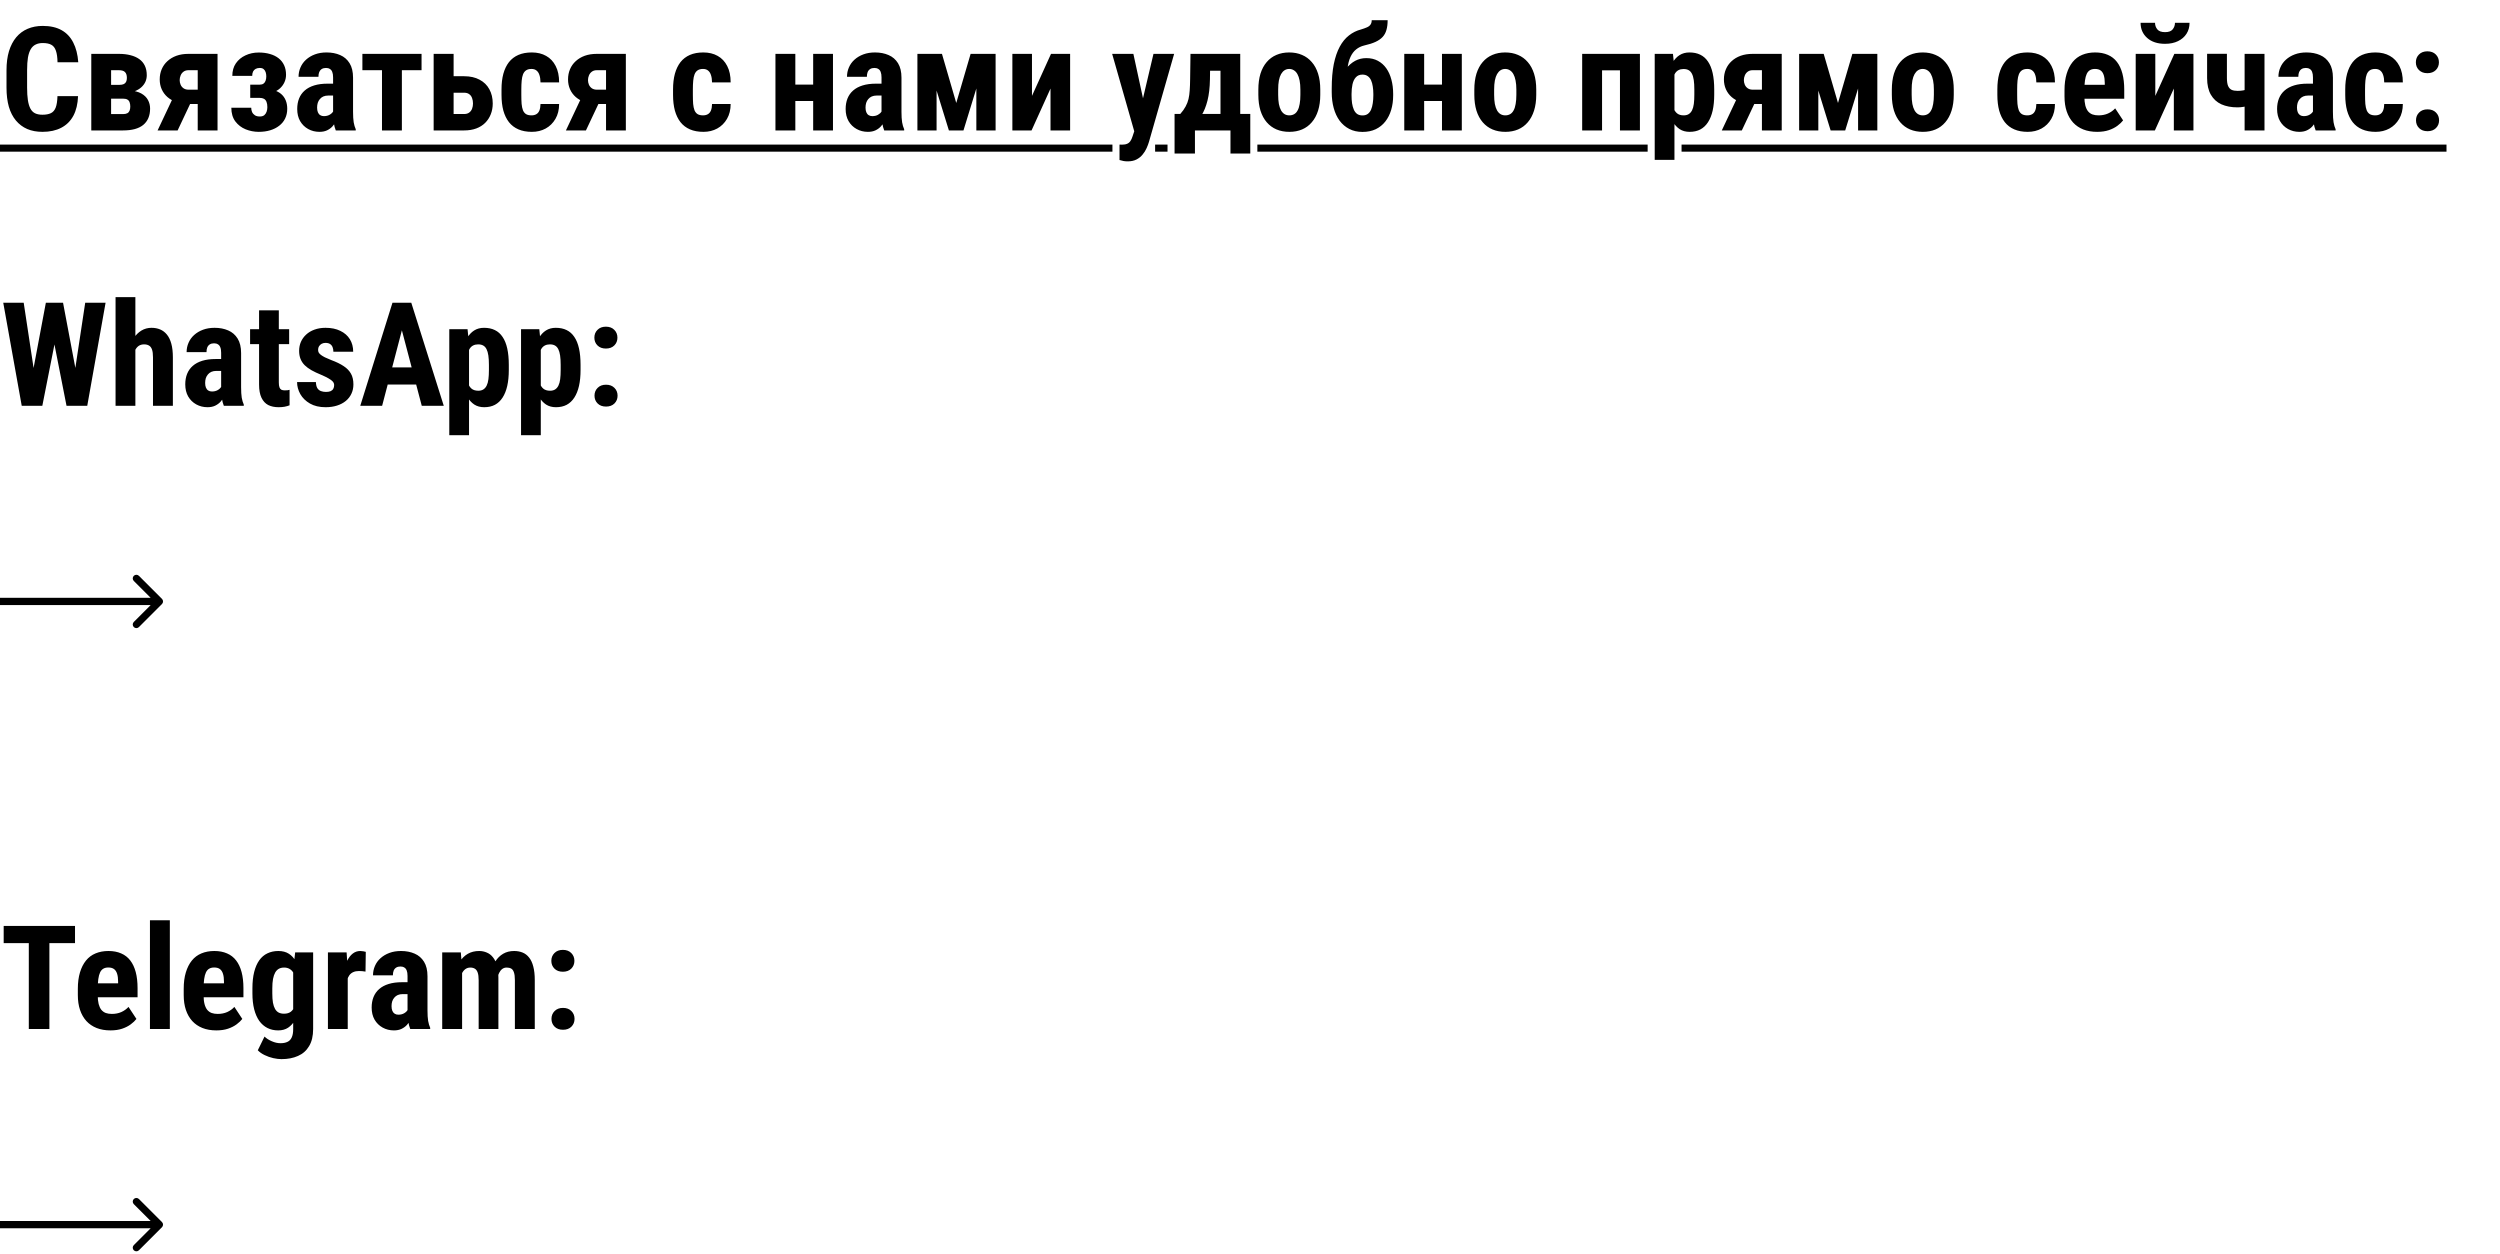 <?xml version="1.0" encoding="UTF-8"?> <svg xmlns="http://www.w3.org/2000/svg" width="345" height="173" viewBox="0 0 345 173" fill="none"><path d="M7.93 13.264H10.771C10.732 14.331 10.518 15.233 10.127 15.969C9.736 16.698 9.18 17.251 8.457 17.629C7.741 18.006 6.875 18.195 5.859 18.195C5.072 18.195 4.372 18.065 3.76 17.805C3.148 17.538 2.627 17.147 2.197 16.633C1.768 16.119 1.442 15.484 1.221 14.729C1.006 13.967 0.898 13.091 0.898 12.102V9.689C0.898 8.7 1.012 7.824 1.24 7.062C1.475 6.301 1.807 5.663 2.236 5.148C2.673 4.628 3.197 4.237 3.809 3.977C4.427 3.71 5.124 3.576 5.898 3.576C6.934 3.576 7.799 3.771 8.496 4.162C9.193 4.553 9.73 5.122 10.107 5.871C10.492 6.613 10.723 7.521 10.801 8.596H7.939C7.926 7.919 7.852 7.388 7.715 7.004C7.585 6.613 7.376 6.34 7.09 6.184C6.803 6.021 6.406 5.939 5.898 5.939C5.521 5.939 5.195 6.008 4.922 6.145C4.648 6.275 4.424 6.486 4.248 6.779C4.072 7.072 3.942 7.456 3.857 7.932C3.779 8.407 3.74 8.986 3.74 9.67V12.102C3.74 12.772 3.776 13.345 3.848 13.82C3.919 14.289 4.033 14.673 4.189 14.973C4.346 15.272 4.557 15.49 4.824 15.627C5.098 15.764 5.443 15.832 5.859 15.832C6.341 15.832 6.729 15.76 7.021 15.617C7.321 15.474 7.542 15.217 7.686 14.846C7.829 14.475 7.91 13.947 7.93 13.264ZM16.992 13.615H14.336L14.316 11.711H16.475C16.729 11.711 16.93 11.675 17.08 11.604C17.23 11.532 17.337 11.428 17.402 11.291C17.474 11.148 17.51 10.969 17.51 10.754C17.51 10.565 17.487 10.402 17.441 10.266C17.396 10.129 17.328 10.018 17.236 9.934C17.152 9.849 17.038 9.787 16.895 9.748C16.758 9.709 16.602 9.689 16.426 9.689H15.332V18H12.598V7.434H16.426C17.012 7.434 17.539 7.495 18.008 7.619C18.477 7.736 18.88 7.915 19.219 8.156C19.557 8.397 19.814 8.703 19.99 9.074C20.166 9.445 20.254 9.882 20.254 10.383C20.254 10.708 20.189 11.014 20.059 11.301C19.928 11.581 19.74 11.831 19.492 12.053C19.245 12.274 18.936 12.456 18.564 12.6C18.193 12.736 17.767 12.824 17.285 12.863L16.992 13.615ZM16.992 18H13.633L14.619 15.744H16.992C17.233 15.744 17.425 15.705 17.568 15.627C17.712 15.549 17.816 15.432 17.881 15.275C17.946 15.113 17.979 14.921 17.979 14.699C17.979 14.484 17.949 14.296 17.891 14.133C17.838 13.963 17.741 13.837 17.598 13.752C17.461 13.661 17.259 13.615 16.992 13.615H14.785L14.805 11.711H17.246L17.881 12.482C18.545 12.528 19.085 12.668 19.502 12.902C19.919 13.137 20.225 13.436 20.42 13.801C20.615 14.159 20.713 14.553 20.713 14.982C20.713 15.484 20.631 15.923 20.469 16.301C20.306 16.678 20.068 16.994 19.756 17.248C19.45 17.495 19.062 17.684 18.594 17.814C18.125 17.938 17.591 18 16.992 18ZM24.248 12.697H27.012L24.512 18H21.748L24.248 12.697ZM25.996 7.434H30.02V18H27.285V9.689H25.996C25.729 9.689 25.505 9.758 25.322 9.895C25.14 10.031 25.006 10.207 24.922 10.422C24.837 10.63 24.795 10.842 24.795 11.057C24.795 11.271 24.837 11.48 24.922 11.682C25.006 11.883 25.14 12.05 25.322 12.18C25.511 12.31 25.739 12.375 26.006 12.375H28.262V14.348H26.006C25.394 14.348 24.844 14.263 24.355 14.094C23.867 13.925 23.451 13.69 23.105 13.391C22.76 13.085 22.497 12.727 22.314 12.316C22.132 11.9 22.041 11.447 22.041 10.959C22.041 10.451 22.132 9.982 22.314 9.553C22.497 9.123 22.76 8.752 23.105 8.439C23.451 8.12 23.864 7.873 24.346 7.697C24.834 7.521 25.384 7.434 25.996 7.434ZM36.406 12.961H34.531V11.682H35.84C36.055 11.682 36.227 11.636 36.357 11.545C36.494 11.447 36.592 11.314 36.65 11.145C36.715 10.969 36.748 10.77 36.748 10.549C36.748 10.354 36.722 10.168 36.67 9.992C36.618 9.81 36.527 9.663 36.397 9.553C36.273 9.436 36.09 9.377 35.85 9.377C35.635 9.377 35.446 9.419 35.283 9.504C35.127 9.589 35.007 9.712 34.922 9.875C34.844 10.038 34.805 10.236 34.805 10.471H32.06C32.06 9.794 32.223 9.217 32.549 8.742C32.881 8.26 33.324 7.893 33.877 7.639C34.43 7.378 35.039 7.248 35.703 7.248C36.276 7.248 36.794 7.316 37.256 7.453C37.718 7.583 38.115 7.779 38.447 8.039C38.779 8.299 39.033 8.622 39.209 9.006C39.385 9.383 39.473 9.823 39.473 10.324C39.473 10.682 39.401 11.021 39.258 11.34C39.115 11.659 38.91 11.942 38.643 12.19C38.376 12.43 38.053 12.619 37.676 12.756C37.298 12.893 36.875 12.961 36.406 12.961ZM34.531 12.258H36.406C36.927 12.258 37.386 12.32 37.783 12.443C38.187 12.56 38.525 12.736 38.799 12.971C39.072 13.205 39.281 13.495 39.424 13.84C39.567 14.178 39.639 14.569 39.639 15.012C39.639 15.513 39.541 15.962 39.346 16.359C39.157 16.75 38.883 17.082 38.525 17.355C38.174 17.629 37.76 17.837 37.285 17.98C36.81 18.124 36.283 18.195 35.703 18.195C35.078 18.195 34.476 18.078 33.897 17.844C33.324 17.609 32.852 17.248 32.48 16.76C32.109 16.265 31.924 15.633 31.924 14.865H34.668C34.668 15.074 34.707 15.272 34.785 15.461C34.87 15.643 35 15.793 35.176 15.91C35.352 16.021 35.579 16.076 35.859 16.076C36.12 16.076 36.325 16.014 36.475 15.891C36.624 15.76 36.732 15.598 36.797 15.402C36.862 15.207 36.895 15.002 36.895 14.787C36.895 14.494 36.855 14.25 36.777 14.055C36.699 13.859 36.582 13.719 36.426 13.635C36.27 13.55 36.074 13.508 35.84 13.508H34.531V12.258ZM45.967 15.568V10.685C45.967 10.367 45.928 10.113 45.85 9.924C45.778 9.735 45.667 9.598 45.518 9.514C45.374 9.423 45.199 9.377 44.99 9.377C44.756 9.377 44.56 9.426 44.404 9.523C44.248 9.621 44.131 9.761 44.053 9.943C43.981 10.126 43.945 10.344 43.945 10.598H41.201C41.201 10.142 41.289 9.712 41.465 9.309C41.641 8.898 41.898 8.54 42.236 8.234C42.581 7.922 42.992 7.678 43.467 7.502C43.942 7.326 44.476 7.238 45.068 7.238C45.772 7.238 46.397 7.359 46.943 7.6C47.49 7.834 47.923 8.208 48.242 8.723C48.561 9.237 48.721 9.904 48.721 10.725V15.432C48.721 16.024 48.75 16.506 48.809 16.877C48.874 17.248 48.968 17.567 49.092 17.834V18H46.338C46.214 17.707 46.12 17.342 46.055 16.906C45.996 16.463 45.967 16.018 45.967 15.568ZM46.299 11.545L46.309 13.185H45.303C45.042 13.185 44.815 13.228 44.619 13.312C44.43 13.397 44.271 13.518 44.141 13.674C44.01 13.824 43.913 13.999 43.848 14.201C43.789 14.403 43.76 14.618 43.76 14.846C43.76 15.1 43.796 15.315 43.867 15.49C43.939 15.666 44.046 15.8 44.19 15.891C44.333 15.982 44.502 16.027 44.697 16.027C44.997 16.027 45.257 15.966 45.478 15.842C45.7 15.718 45.863 15.568 45.967 15.393C46.078 15.217 46.113 15.054 46.074 14.904L46.699 15.969C46.621 16.21 46.514 16.46 46.377 16.721C46.247 16.981 46.081 17.222 45.879 17.443C45.677 17.665 45.426 17.847 45.127 17.99C44.834 18.127 44.486 18.195 44.082 18.195C43.516 18.195 42.998 18.065 42.529 17.805C42.06 17.544 41.69 17.18 41.416 16.711C41.149 16.242 41.016 15.685 41.016 15.041C41.016 14.507 41.1 14.025 41.27 13.596C41.445 13.159 41.706 12.792 42.051 12.492C42.396 12.186 42.832 11.952 43.359 11.789C43.887 11.626 44.505 11.545 45.215 11.545H46.299ZM55.459 7.434V18H52.715V7.434H55.459ZM58.174 7.434V9.689H50.01V7.434H58.174ZM61.592 10.52H64.053C64.886 10.52 65.596 10.679 66.182 10.998C66.774 11.31 67.223 11.75 67.529 12.316C67.842 12.883 67.998 13.537 67.998 14.279C67.998 14.82 67.907 15.318 67.725 15.773C67.549 16.223 67.292 16.616 66.953 16.955C66.621 17.287 66.211 17.544 65.723 17.727C65.234 17.909 64.678 18 64.053 18H59.844V7.434H62.598V15.734H64.053C64.346 15.734 64.58 15.666 64.756 15.529C64.938 15.393 65.068 15.217 65.147 15.002C65.231 14.781 65.273 14.54 65.273 14.279C65.273 14.006 65.231 13.758 65.147 13.537C65.068 13.309 64.938 13.13 64.756 13C64.58 12.863 64.346 12.795 64.053 12.795H61.592V10.52ZM73.35 15.92C73.603 15.92 73.822 15.868 74.004 15.764C74.193 15.659 74.336 15.49 74.434 15.256C74.531 15.021 74.583 14.719 74.59 14.348H77.158C77.158 15.142 76.989 15.829 76.65 16.408C76.318 16.981 75.869 17.424 75.303 17.736C74.743 18.042 74.108 18.195 73.398 18.195C72.689 18.195 72.07 18.081 71.543 17.854C71.016 17.626 70.579 17.294 70.234 16.857C69.896 16.421 69.639 15.891 69.463 15.266C69.294 14.634 69.209 13.912 69.209 13.098V12.326C69.209 11.525 69.294 10.809 69.463 10.178C69.639 9.546 69.896 9.012 70.234 8.576C70.579 8.14 71.012 7.808 71.533 7.58C72.061 7.352 72.679 7.238 73.389 7.238C74.15 7.238 74.811 7.398 75.371 7.717C75.931 8.029 76.367 8.492 76.68 9.104C76.999 9.715 77.158 10.471 77.158 11.369H74.59C74.583 10.966 74.534 10.63 74.443 10.363C74.359 10.09 74.225 9.882 74.043 9.738C73.867 9.589 73.633 9.514 73.34 9.514C73.034 9.514 72.787 9.579 72.598 9.709C72.415 9.833 72.275 10.015 72.178 10.256C72.087 10.49 72.025 10.783 71.992 11.135C71.96 11.486 71.943 11.883 71.943 12.326V13.098C71.943 13.573 71.956 13.986 71.982 14.338C72.015 14.683 72.077 14.976 72.168 15.217C72.266 15.451 72.406 15.627 72.588 15.744C72.777 15.861 73.031 15.92 73.35 15.92ZM80.596 12.697H83.359L80.859 18H78.096L80.596 12.697ZM82.344 7.434H86.367V18H83.633V9.689H82.344C82.077 9.689 81.852 9.758 81.67 9.895C81.488 10.031 81.354 10.207 81.269 10.422C81.185 10.63 81.143 10.842 81.143 11.057C81.143 11.271 81.185 11.48 81.269 11.682C81.354 11.883 81.488 12.05 81.67 12.18C81.859 12.31 82.087 12.375 82.353 12.375H84.609V14.348H82.353C81.742 14.348 81.191 14.263 80.703 14.094C80.215 13.925 79.798 13.69 79.453 13.391C79.108 13.085 78.844 12.727 78.662 12.316C78.48 11.9 78.389 11.447 78.389 10.959C78.389 10.451 78.48 9.982 78.662 9.553C78.844 9.123 79.108 8.752 79.453 8.439C79.798 8.12 80.212 7.873 80.693 7.697C81.182 7.521 81.732 7.434 82.344 7.434ZM97.022 15.92C97.275 15.92 97.493 15.868 97.676 15.764C97.865 15.659 98.008 15.49 98.106 15.256C98.203 15.021 98.255 14.719 98.262 14.348H100.83C100.83 15.142 100.661 15.829 100.322 16.408C99.99 16.981 99.541 17.424 98.975 17.736C98.415 18.042 97.78 18.195 97.07 18.195C96.361 18.195 95.742 18.081 95.215 17.854C94.688 17.626 94.251 17.294 93.906 16.857C93.568 16.421 93.311 15.891 93.135 15.266C92.966 14.634 92.881 13.912 92.881 13.098V12.326C92.881 11.525 92.966 10.809 93.135 10.178C93.311 9.546 93.568 9.012 93.906 8.576C94.251 8.14 94.684 7.808 95.205 7.58C95.732 7.352 96.351 7.238 97.061 7.238C97.822 7.238 98.483 7.398 99.043 7.717C99.603 8.029 100.039 8.492 100.352 9.104C100.671 9.715 100.83 10.471 100.83 11.369H98.262C98.255 10.966 98.206 10.63 98.115 10.363C98.031 10.09 97.897 9.882 97.715 9.738C97.539 9.589 97.305 9.514 97.012 9.514C96.706 9.514 96.458 9.579 96.269 9.709C96.087 9.833 95.947 10.015 95.85 10.256C95.758 10.49 95.697 10.783 95.664 11.135C95.632 11.486 95.615 11.883 95.615 12.326V13.098C95.615 13.573 95.628 13.986 95.654 14.338C95.687 14.683 95.749 14.976 95.84 15.217C95.938 15.451 96.078 15.627 96.26 15.744C96.449 15.861 96.703 15.92 97.022 15.92ZM113.086 11.672V13.938H108.867V11.672H113.086ZM109.756 7.434V18H107.012V7.434H109.756ZM114.951 7.434V18H112.217V7.434H114.951ZM121.65 15.568V10.685C121.65 10.367 121.611 10.113 121.533 9.924C121.462 9.735 121.351 9.598 121.201 9.514C121.058 9.423 120.882 9.377 120.674 9.377C120.439 9.377 120.244 9.426 120.088 9.523C119.932 9.621 119.814 9.761 119.736 9.943C119.665 10.126 119.629 10.344 119.629 10.598H116.885C116.885 10.142 116.973 9.712 117.148 9.309C117.324 8.898 117.581 8.54 117.92 8.234C118.265 7.922 118.675 7.678 119.15 7.502C119.626 7.326 120.16 7.238 120.752 7.238C121.455 7.238 122.08 7.359 122.627 7.6C123.174 7.834 123.607 8.208 123.926 8.723C124.245 9.237 124.404 9.904 124.404 10.725V15.432C124.404 16.024 124.434 16.506 124.492 16.877C124.557 17.248 124.652 17.567 124.775 17.834V18H122.021C121.898 17.707 121.803 17.342 121.738 16.906C121.68 16.463 121.65 16.018 121.65 15.568ZM121.982 11.545L121.992 13.185H120.986C120.726 13.185 120.498 13.228 120.303 13.312C120.114 13.397 119.954 13.518 119.824 13.674C119.694 13.824 119.596 13.999 119.531 14.201C119.473 14.403 119.443 14.618 119.443 14.846C119.443 15.1 119.479 15.315 119.551 15.49C119.622 15.666 119.73 15.8 119.873 15.891C120.016 15.982 120.186 16.027 120.381 16.027C120.68 16.027 120.941 15.966 121.162 15.842C121.383 15.718 121.546 15.568 121.65 15.393C121.761 15.217 121.797 15.054 121.758 14.904L122.383 15.969C122.305 16.21 122.197 16.46 122.061 16.721C121.93 16.981 121.764 17.222 121.562 17.443C121.361 17.665 121.11 17.847 120.811 17.99C120.518 18.127 120.169 18.195 119.766 18.195C119.199 18.195 118.682 18.065 118.213 17.805C117.744 17.544 117.373 17.18 117.1 16.711C116.833 16.242 116.699 15.685 116.699 15.041C116.699 14.507 116.784 14.025 116.953 13.596C117.129 13.159 117.389 12.792 117.734 12.492C118.079 12.186 118.516 11.952 119.043 11.789C119.57 11.626 120.189 11.545 120.898 11.545H121.982ZM131.963 14.211L133.945 7.434H136.201L132.959 18H130.947L127.686 7.434H129.99L131.963 14.211ZM129.248 7.434V18H126.602V7.434H129.248ZM134.736 18V7.434H137.393V18H134.736ZM142.412 13.234L145.039 7.434H147.676V18H144.971V12.219L142.354 18H139.707V7.434H142.412V13.234ZM156.973 16.789L159.18 7.434H162.031L158.555 19.582C158.477 19.849 158.369 20.135 158.232 20.441C158.096 20.754 157.913 21.047 157.686 21.32C157.464 21.6 157.184 21.828 156.846 22.004C156.507 22.18 156.1 22.268 155.625 22.268C155.384 22.268 155.189 22.251 155.039 22.219C154.896 22.193 154.714 22.147 154.492 22.082V19.953C154.551 19.953 154.606 19.953 154.658 19.953C154.717 19.96 154.772 19.963 154.824 19.963C155.13 19.963 155.374 19.921 155.557 19.836C155.739 19.758 155.885 19.634 155.996 19.465C156.113 19.296 156.211 19.084 156.289 18.83L156.973 16.789ZM156.406 7.434L158.047 15.012L158.418 18.098L156.572 18.273L153.477 7.434H156.406ZM164.287 7.434H167.021L166.973 10.94C166.953 12.085 166.839 13.068 166.631 13.889C166.423 14.709 166.143 15.396 165.791 15.949C165.446 16.503 165.046 16.945 164.59 17.277C164.134 17.603 163.649 17.844 163.135 18H162.646L162.617 15.754L162.881 15.725C163.193 15.373 163.438 15.031 163.613 14.699C163.796 14.367 163.929 14.022 164.014 13.664C164.098 13.3 164.154 12.899 164.18 12.463C164.212 12.02 164.232 11.512 164.238 10.94L164.287 7.434ZM165 7.434H171.152V18H168.428V9.758H165V7.434ZM162.09 15.725H172.539V21.184H169.805V18H164.902V21.184H162.09V15.725ZM173.652 13.078V12.365C173.652 11.538 173.75 10.806 173.945 10.168C174.147 9.53 174.434 8.996 174.805 8.566C175.176 8.13 175.622 7.801 176.143 7.58C176.67 7.352 177.259 7.238 177.91 7.238C178.568 7.238 179.157 7.352 179.678 7.58C180.205 7.801 180.654 8.13 181.025 8.566C181.403 8.996 181.693 9.53 181.895 10.168C182.096 10.806 182.197 11.538 182.197 12.365V13.078C182.197 13.898 182.096 14.628 181.895 15.266C181.693 15.904 181.403 16.441 181.025 16.877C180.654 17.313 180.208 17.642 179.688 17.863C179.167 18.085 178.581 18.195 177.93 18.195C177.279 18.195 176.689 18.085 176.162 17.863C175.641 17.642 175.192 17.313 174.814 16.877C174.437 16.441 174.147 15.904 173.945 15.266C173.75 14.628 173.652 13.898 173.652 13.078ZM176.387 12.365V13.078C176.387 13.566 176.419 13.99 176.484 14.348C176.556 14.706 176.657 15.002 176.787 15.236C176.924 15.471 177.087 15.643 177.275 15.754C177.464 15.865 177.682 15.92 177.93 15.92C178.177 15.92 178.398 15.865 178.594 15.754C178.789 15.643 178.949 15.471 179.072 15.236C179.202 15.002 179.297 14.706 179.355 14.348C179.421 13.99 179.453 13.566 179.453 13.078V12.365C179.453 11.89 179.417 11.473 179.346 11.115C179.274 10.751 179.173 10.454 179.043 10.227C178.913 9.992 178.75 9.816 178.555 9.699C178.366 9.576 178.151 9.514 177.91 9.514C177.669 9.514 177.454 9.576 177.266 9.699C177.083 9.816 176.924 9.992 176.787 10.227C176.657 10.454 176.556 10.751 176.484 11.115C176.419 11.473 176.387 11.89 176.387 12.365ZM189.297 2.785H191.494C191.494 3.306 191.439 3.755 191.328 4.133C191.224 4.51 191.048 4.833 190.801 5.1C190.553 5.367 190.225 5.594 189.814 5.783C189.404 5.972 188.893 6.135 188.281 6.271C187.845 6.376 187.467 6.558 187.148 6.818C186.829 7.072 186.569 7.417 186.367 7.854C186.165 8.283 186.025 8.83 185.947 9.494C185.869 10.152 185.85 10.943 185.889 11.867V12.307L183.779 12.629V12.199C183.779 10.917 183.874 9.8 184.062 8.85C184.258 7.899 184.531 7.098 184.883 6.447C185.234 5.796 185.658 5.279 186.152 4.895C186.647 4.504 187.194 4.23 187.793 4.074C188.138 3.97 188.421 3.869 188.643 3.771C188.864 3.674 189.027 3.547 189.131 3.391C189.242 3.234 189.297 3.033 189.297 2.785ZM188.555 8.02C189.16 8.02 189.691 8.143 190.146 8.391C190.609 8.638 190.996 8.983 191.309 9.426C191.621 9.868 191.855 10.389 192.012 10.988C192.174 11.587 192.256 12.245 192.256 12.961V13.166C192.256 13.889 192.165 14.556 191.982 15.168C191.8 15.78 191.53 16.314 191.172 16.77C190.814 17.225 190.371 17.58 189.844 17.834C189.316 18.081 188.711 18.205 188.027 18.205C187.337 18.205 186.729 18.068 186.201 17.795C185.674 17.521 185.228 17.141 184.863 16.652C184.505 16.158 184.235 15.578 184.053 14.914C183.87 14.25 183.779 13.524 183.779 12.736V12.521C183.779 12.417 183.825 12.316 183.916 12.219C184.014 12.115 184.131 11.994 184.268 11.857C184.404 11.721 184.518 11.548 184.609 11.34C184.967 10.611 185.342 9.999 185.732 9.504C186.13 9.009 186.559 8.638 187.021 8.391C187.484 8.143 187.995 8.02 188.555 8.02ZM188.018 10.295C187.633 10.295 187.331 10.419 187.109 10.666C186.888 10.907 186.732 11.232 186.641 11.643C186.556 12.046 186.514 12.486 186.514 12.961V13.166C186.514 13.544 186.536 13.902 186.582 14.24C186.634 14.572 186.715 14.868 186.826 15.129C186.937 15.383 187.09 15.581 187.285 15.725C187.48 15.861 187.728 15.93 188.027 15.93C188.314 15.93 188.555 15.861 188.75 15.725C188.945 15.581 189.098 15.383 189.209 15.129C189.32 14.868 189.398 14.572 189.443 14.24C189.495 13.902 189.521 13.544 189.521 13.166V12.961C189.521 12.596 189.495 12.255 189.443 11.935C189.398 11.617 189.32 11.333 189.209 11.086C189.098 10.838 188.945 10.646 188.75 10.51C188.555 10.367 188.311 10.295 188.018 10.295ZM199.863 11.672V13.938H195.645V11.672H199.863ZM196.533 7.434V18H193.789V7.434H196.533ZM201.729 7.434V18H198.994V7.434H201.729ZM203.457 13.078V12.365C203.457 11.538 203.555 10.806 203.75 10.168C203.952 9.53 204.238 8.996 204.609 8.566C204.98 8.13 205.426 7.801 205.947 7.58C206.475 7.352 207.064 7.238 207.715 7.238C208.372 7.238 208.962 7.352 209.482 7.58C210.01 7.801 210.459 8.13 210.83 8.566C211.208 8.996 211.497 9.53 211.699 10.168C211.901 10.806 212.002 11.538 212.002 12.365V13.078C212.002 13.898 211.901 14.628 211.699 15.266C211.497 15.904 211.208 16.441 210.83 16.877C210.459 17.313 210.013 17.642 209.492 17.863C208.971 18.085 208.385 18.195 207.734 18.195C207.083 18.195 206.494 18.085 205.967 17.863C205.446 17.642 204.997 17.313 204.619 16.877C204.242 16.441 203.952 15.904 203.75 15.266C203.555 14.628 203.457 13.898 203.457 13.078ZM206.191 12.365V13.078C206.191 13.566 206.224 13.99 206.289 14.348C206.361 14.706 206.462 15.002 206.592 15.236C206.729 15.471 206.891 15.643 207.08 15.754C207.269 15.865 207.487 15.92 207.734 15.92C207.982 15.92 208.203 15.865 208.398 15.754C208.594 15.643 208.753 15.471 208.877 15.236C209.007 15.002 209.102 14.706 209.16 14.348C209.225 13.99 209.258 13.566 209.258 13.078V12.365C209.258 11.89 209.222 11.473 209.15 11.115C209.079 10.751 208.978 10.454 208.848 10.227C208.717 9.992 208.555 9.816 208.359 9.699C208.171 9.576 207.956 9.514 207.715 9.514C207.474 9.514 207.259 9.576 207.07 9.699C206.888 9.816 206.729 9.992 206.592 10.227C206.462 10.454 206.361 10.751 206.289 11.115C206.224 11.473 206.191 11.89 206.191 12.365ZM224.277 7.434V9.709H220.342V7.434H224.277ZM221.084 7.434V18H218.34V7.434H221.084ZM226.309 7.434V18H223.555V7.434H226.309ZM231.074 9.465V22.062H228.35V7.434H230.869L231.074 9.465ZM236.562 12.355V13.059C236.562 13.885 236.491 14.618 236.348 15.256C236.204 15.887 235.99 16.424 235.703 16.867C235.423 17.303 235.072 17.635 234.648 17.863C234.225 18.085 233.73 18.195 233.164 18.195C232.637 18.195 232.181 18.072 231.797 17.824C231.419 17.57 231.1 17.222 230.84 16.779C230.579 16.337 230.371 15.819 230.215 15.227C230.059 14.634 229.938 13.999 229.854 13.322V12.229C229.932 11.506 230.046 10.842 230.195 10.236C230.345 9.624 230.55 9.094 230.811 8.645C231.077 8.195 231.4 7.85 231.777 7.609C232.161 7.362 232.617 7.238 233.145 7.238C233.717 7.238 234.215 7.342 234.639 7.551C235.068 7.759 235.423 8.075 235.703 8.498C235.99 8.915 236.204 9.445 236.348 10.09C236.491 10.734 236.562 11.49 236.562 12.355ZM233.818 13.059V12.355C233.818 11.848 233.792 11.415 233.74 11.057C233.688 10.699 233.604 10.406 233.486 10.178C233.369 9.95 233.216 9.784 233.027 9.68C232.839 9.576 232.607 9.523 232.334 9.523C232.067 9.523 231.833 9.576 231.631 9.68C231.436 9.784 231.276 9.937 231.152 10.139C231.029 10.334 230.934 10.575 230.869 10.861C230.804 11.141 230.768 11.46 230.762 11.818V13.732C230.775 14.156 230.83 14.53 230.928 14.855C231.032 15.181 231.198 15.441 231.426 15.637C231.654 15.825 231.963 15.92 232.354 15.92C232.633 15.92 232.865 15.861 233.047 15.744C233.236 15.627 233.389 15.451 233.506 15.217C233.623 14.982 233.704 14.686 233.75 14.328C233.796 13.97 233.818 13.547 233.818 13.059ZM240.107 12.697H242.871L240.371 18H237.607L240.107 12.697ZM241.855 7.434H245.879V18H243.145V9.689H241.855C241.589 9.689 241.364 9.758 241.182 9.895C240.999 10.031 240.866 10.207 240.781 10.422C240.697 10.63 240.654 10.842 240.654 11.057C240.654 11.271 240.697 11.48 240.781 11.682C240.866 11.883 240.999 12.05 241.182 12.18C241.37 12.31 241.598 12.375 241.865 12.375H244.121V14.348H241.865C241.253 14.348 240.703 14.263 240.215 14.094C239.727 13.925 239.31 13.69 238.965 13.391C238.62 13.085 238.356 12.727 238.174 12.316C237.992 11.9 237.9 11.447 237.9 10.959C237.9 10.451 237.992 9.982 238.174 9.553C238.356 9.123 238.62 8.752 238.965 8.439C239.31 8.12 239.723 7.873 240.205 7.697C240.693 7.521 241.243 7.434 241.855 7.434ZM253.643 14.211L255.625 7.434H257.881L254.639 18H252.627L249.365 7.434H251.67L253.643 14.211ZM250.928 7.434V18H248.281V7.434H250.928ZM256.416 18V7.434H259.072V18H256.416ZM261.074 13.078V12.365C261.074 11.538 261.172 10.806 261.367 10.168C261.569 9.53 261.855 8.996 262.227 8.566C262.598 8.13 263.044 7.801 263.564 7.58C264.092 7.352 264.681 7.238 265.332 7.238C265.99 7.238 266.579 7.352 267.1 7.58C267.627 7.801 268.076 8.13 268.447 8.566C268.825 8.996 269.115 9.53 269.316 10.168C269.518 10.806 269.619 11.538 269.619 12.365V13.078C269.619 13.898 269.518 14.628 269.316 15.266C269.115 15.904 268.825 16.441 268.447 16.877C268.076 17.313 267.63 17.642 267.109 17.863C266.589 18.085 266.003 18.195 265.352 18.195C264.701 18.195 264.111 18.085 263.584 17.863C263.063 17.642 262.614 17.313 262.236 16.877C261.859 16.441 261.569 15.904 261.367 15.266C261.172 14.628 261.074 13.898 261.074 13.078ZM263.809 12.365V13.078C263.809 13.566 263.841 13.99 263.906 14.348C263.978 14.706 264.079 15.002 264.209 15.236C264.346 15.471 264.508 15.643 264.697 15.754C264.886 15.865 265.104 15.92 265.352 15.92C265.599 15.92 265.82 15.865 266.016 15.754C266.211 15.643 266.37 15.471 266.494 15.236C266.624 15.002 266.719 14.706 266.777 14.348C266.842 13.99 266.875 13.566 266.875 13.078V12.365C266.875 11.89 266.839 11.473 266.768 11.115C266.696 10.751 266.595 10.454 266.465 10.227C266.335 9.992 266.172 9.816 265.977 9.699C265.788 9.576 265.573 9.514 265.332 9.514C265.091 9.514 264.876 9.576 264.688 9.699C264.505 9.816 264.346 9.992 264.209 10.227C264.079 10.454 263.978 10.751 263.906 11.115C263.841 11.473 263.809 11.89 263.809 12.365ZM279.775 15.92C280.029 15.92 280.247 15.868 280.43 15.764C280.618 15.659 280.762 15.49 280.859 15.256C280.957 15.021 281.009 14.719 281.016 14.348H283.584C283.584 15.142 283.415 15.829 283.076 16.408C282.744 16.981 282.295 17.424 281.729 17.736C281.169 18.042 280.534 18.195 279.824 18.195C279.115 18.195 278.496 18.081 277.969 17.854C277.441 17.626 277.005 17.294 276.66 16.857C276.322 16.421 276.064 15.891 275.889 15.266C275.719 14.634 275.635 13.912 275.635 13.098V12.326C275.635 11.525 275.719 10.809 275.889 10.178C276.064 9.546 276.322 9.012 276.66 8.576C277.005 8.14 277.438 7.808 277.959 7.58C278.486 7.352 279.105 7.238 279.814 7.238C280.576 7.238 281.237 7.398 281.797 7.717C282.357 8.029 282.793 8.492 283.105 9.104C283.424 9.715 283.584 10.471 283.584 11.369H281.016C281.009 10.966 280.96 10.63 280.869 10.363C280.785 10.09 280.651 9.882 280.469 9.738C280.293 9.589 280.059 9.514 279.766 9.514C279.46 9.514 279.212 9.579 279.023 9.709C278.841 9.833 278.701 10.015 278.604 10.256C278.512 10.49 278.451 10.783 278.418 11.135C278.385 11.486 278.369 11.883 278.369 12.326V13.098C278.369 13.573 278.382 13.986 278.408 14.338C278.441 14.683 278.503 14.976 278.594 15.217C278.691 15.451 278.831 15.627 279.014 15.744C279.202 15.861 279.456 15.92 279.775 15.92ZM289.414 18.195C288.691 18.195 288.05 18.085 287.49 17.863C286.937 17.642 286.468 17.323 286.084 16.906C285.7 16.483 285.407 15.972 285.205 15.373C285.003 14.774 284.902 14.091 284.902 13.322V12.453C284.902 11.594 285 10.842 285.195 10.197C285.391 9.546 285.667 8.999 286.025 8.557C286.383 8.114 286.823 7.785 287.344 7.57C287.871 7.349 288.467 7.238 289.131 7.238C289.795 7.238 290.378 7.349 290.879 7.57C291.387 7.785 291.807 8.111 292.139 8.547C292.471 8.977 292.721 9.51 292.891 10.148C293.06 10.787 293.145 11.529 293.145 12.375V13.625H286.064V11.701H290.459V11.457C290.459 11.027 290.413 10.669 290.322 10.383C290.231 10.09 290.088 9.872 289.893 9.729C289.697 9.585 289.437 9.514 289.111 9.514C288.838 9.514 288.607 9.569 288.418 9.68C288.229 9.79 288.079 9.963 287.969 10.197C287.858 10.432 287.777 10.738 287.725 11.115C287.673 11.486 287.646 11.932 287.646 12.453V13.322C287.646 13.81 287.689 14.221 287.773 14.553C287.858 14.878 287.982 15.145 288.145 15.354C288.314 15.555 288.519 15.702 288.76 15.793C289.001 15.878 289.281 15.92 289.6 15.92C290.081 15.92 290.514 15.835 290.898 15.666C291.289 15.49 291.621 15.253 291.895 14.953L292.988 16.613C292.799 16.861 292.539 17.108 292.207 17.355C291.875 17.603 291.478 17.805 291.016 17.961C290.553 18.117 290.02 18.195 289.414 18.195ZM297.432 13.234L300.059 7.434H302.695V18H299.99V12.219L297.373 18H294.727V7.434H297.432V13.234ZM300.146 3.146H302.158C302.158 3.719 302.018 4.224 301.738 4.66C301.465 5.09 301.074 5.428 300.566 5.676C300.065 5.923 299.469 6.047 298.779 6.047C297.738 6.047 296.914 5.777 296.309 5.236C295.703 4.696 295.4 3.999 295.4 3.146H297.393C297.393 3.485 297.497 3.785 297.705 4.045C297.913 4.305 298.271 4.436 298.779 4.436C299.281 4.436 299.632 4.305 299.834 4.045C300.042 3.785 300.146 3.485 300.146 3.146ZM312.5 7.434V18H309.756V7.434H312.5ZM311.211 11.935V14.211C311.029 14.322 310.798 14.422 310.518 14.514C310.244 14.605 309.954 14.68 309.648 14.738C309.349 14.79 309.059 14.816 308.779 14.816C307.926 14.816 307.184 14.676 306.553 14.396C305.928 14.11 305.443 13.667 305.098 13.068C304.753 12.469 304.58 11.704 304.58 10.773V7.424H307.314V10.773C307.314 11.229 307.367 11.587 307.471 11.848C307.581 12.108 307.744 12.29 307.959 12.395C308.174 12.492 308.447 12.541 308.779 12.541C309.059 12.541 309.323 12.518 309.57 12.473C309.818 12.421 310.072 12.349 310.332 12.258C310.592 12.167 310.885 12.059 311.211 11.935ZM319.189 15.568V10.685C319.189 10.367 319.15 10.113 319.072 9.924C319.001 9.735 318.89 9.598 318.74 9.514C318.597 9.423 318.421 9.377 318.213 9.377C317.979 9.377 317.783 9.426 317.627 9.523C317.471 9.621 317.354 9.761 317.275 9.943C317.204 10.126 317.168 10.344 317.168 10.598H314.424C314.424 10.142 314.512 9.712 314.688 9.309C314.863 8.898 315.12 8.54 315.459 8.234C315.804 7.922 316.214 7.678 316.689 7.502C317.165 7.326 317.699 7.238 318.291 7.238C318.994 7.238 319.619 7.359 320.166 7.6C320.713 7.834 321.146 8.208 321.465 8.723C321.784 9.237 321.943 9.904 321.943 10.725V15.432C321.943 16.024 321.973 16.506 322.031 16.877C322.096 17.248 322.191 17.567 322.314 17.834V18H319.561C319.437 17.707 319.342 17.342 319.277 16.906C319.219 16.463 319.189 16.018 319.189 15.568ZM319.521 11.545L319.531 13.185H318.525C318.265 13.185 318.037 13.228 317.842 13.312C317.653 13.397 317.493 13.518 317.363 13.674C317.233 13.824 317.135 13.999 317.07 14.201C317.012 14.403 316.982 14.618 316.982 14.846C316.982 15.1 317.018 15.315 317.09 15.49C317.161 15.666 317.269 15.8 317.412 15.891C317.555 15.982 317.725 16.027 317.92 16.027C318.219 16.027 318.48 15.966 318.701 15.842C318.923 15.718 319.085 15.568 319.189 15.393C319.3 15.217 319.336 15.054 319.297 14.904L319.922 15.969C319.844 16.21 319.736 16.46 319.6 16.721C319.469 16.981 319.303 17.222 319.102 17.443C318.9 17.665 318.649 17.847 318.35 17.99C318.057 18.127 317.708 18.195 317.305 18.195C316.738 18.195 316.221 18.065 315.752 17.805C315.283 17.544 314.912 17.18 314.639 16.711C314.372 16.242 314.238 15.685 314.238 15.041C314.238 14.507 314.323 14.025 314.492 13.596C314.668 13.159 314.928 12.792 315.273 12.492C315.618 12.186 316.055 11.952 316.582 11.789C317.109 11.626 317.728 11.545 318.438 11.545H319.521ZM327.783 15.92C328.037 15.92 328.255 15.868 328.438 15.764C328.626 15.659 328.77 15.49 328.867 15.256C328.965 15.021 329.017 14.719 329.023 14.348H331.592C331.592 15.142 331.423 15.829 331.084 16.408C330.752 16.981 330.303 17.424 329.736 17.736C329.176 18.042 328.542 18.195 327.832 18.195C327.122 18.195 326.504 18.081 325.977 17.854C325.449 17.626 325.013 17.294 324.668 16.857C324.329 16.421 324.072 15.891 323.896 15.266C323.727 14.634 323.643 13.912 323.643 13.098V12.326C323.643 11.525 323.727 10.809 323.896 10.178C324.072 9.546 324.329 9.012 324.668 8.576C325.013 8.14 325.446 7.808 325.967 7.58C326.494 7.352 327.113 7.238 327.822 7.238C328.584 7.238 329.245 7.398 329.805 7.717C330.365 8.029 330.801 8.492 331.113 9.104C331.432 9.715 331.592 10.471 331.592 11.369H329.023C329.017 10.966 328.968 10.63 328.877 10.363C328.792 10.09 328.659 9.882 328.477 9.738C328.301 9.589 328.066 9.514 327.773 9.514C327.467 9.514 327.22 9.579 327.031 9.709C326.849 9.833 326.709 10.015 326.611 10.256C326.52 10.49 326.458 10.783 326.426 11.135C326.393 11.486 326.377 11.883 326.377 12.326V13.098C326.377 13.573 326.39 13.986 326.416 14.338C326.449 14.683 326.51 14.976 326.602 15.217C326.699 15.451 326.839 15.627 327.021 15.744C327.21 15.861 327.464 15.92 327.783 15.92ZM333.408 16.604C333.408 16.174 333.551 15.816 333.838 15.529C334.124 15.236 334.512 15.09 335 15.09C335.488 15.09 335.876 15.236 336.162 15.529C336.449 15.816 336.592 16.174 336.592 16.604C336.592 17.033 336.449 17.391 336.162 17.678C335.876 17.964 335.488 18.107 335 18.107C334.512 18.107 334.124 17.964 333.838 17.678C333.551 17.391 333.408 17.033 333.408 16.604ZM333.389 8.596C333.389 8.166 333.532 7.808 333.818 7.521C334.105 7.229 334.492 7.082 334.98 7.082C335.469 7.082 335.856 7.229 336.143 7.521C336.429 7.808 336.572 8.166 336.572 8.596C336.572 9.025 336.429 9.383 336.143 9.67C335.856 9.956 335.469 10.1 334.98 10.1C334.492 10.1 334.105 9.956 333.818 9.67C333.532 9.383 333.389 9.025 333.389 8.596Z" fill="black"></path><path d="M0 19.953H153.516V20.93H0V19.953ZM159.406 19.953H161.117V20.93H159.406V19.953ZM173.516 19.953H227.375V20.93H173.516V19.953ZM232.055 19.953H337.617V20.93H232.055V19.953Z" fill="black"></path><path d="M4.053 53.871L6.328 41.781H7.832L8.281 43.656L5.84 56H4.209L4.053 53.871ZM3.271 41.781L5.107 53.9L4.795 56H2.998L0.449 41.781H3.271ZM9.932 53.852L11.758 41.781H14.57L12.041 56H10.234L9.932 53.852ZM8.701 41.781L10.996 53.94L10.81 56H9.18L6.748 43.637L7.207 41.781H8.701ZM18.682 41V56H15.947V41H18.682ZM18.291 50.355L17.549 50.375C17.549 49.633 17.624 48.949 17.773 48.324C17.923 47.699 18.145 47.156 18.438 46.693C18.737 46.231 19.095 45.873 19.512 45.619C19.935 45.365 20.4 45.238 20.908 45.238C21.344 45.238 21.741 45.313 22.1 45.463C22.458 45.613 22.767 45.847 23.027 46.166C23.294 46.485 23.499 46.908 23.643 47.435C23.786 47.956 23.857 48.588 23.857 49.33V56H21.113V49.31C21.113 48.855 21.068 48.497 20.977 48.236C20.885 47.976 20.749 47.794 20.566 47.69C20.384 47.579 20.156 47.523 19.883 47.523C19.59 47.523 19.339 47.595 19.131 47.738C18.929 47.882 18.766 48.083 18.643 48.344C18.519 48.598 18.428 48.897 18.369 49.242C18.317 49.587 18.291 49.958 18.291 50.355ZM30.518 53.568V48.685C30.518 48.367 30.479 48.113 30.4 47.924C30.329 47.735 30.218 47.598 30.068 47.514C29.925 47.422 29.749 47.377 29.541 47.377C29.307 47.377 29.111 47.426 28.955 47.523C28.799 47.621 28.682 47.761 28.604 47.943C28.532 48.126 28.496 48.344 28.496 48.598H25.752C25.752 48.142 25.84 47.712 26.016 47.309C26.191 46.898 26.449 46.54 26.787 46.234C27.132 45.922 27.542 45.678 28.018 45.502C28.493 45.326 29.027 45.238 29.619 45.238C30.322 45.238 30.947 45.359 31.494 45.6C32.041 45.834 32.474 46.208 32.793 46.723C33.112 47.237 33.272 47.904 33.272 48.725V53.432C33.272 54.024 33.301 54.506 33.359 54.877C33.425 55.248 33.519 55.567 33.643 55.834V56H30.889C30.765 55.707 30.671 55.342 30.605 54.906C30.547 54.464 30.518 54.018 30.518 53.568ZM30.85 49.545L30.859 51.185H29.854C29.593 51.185 29.365 51.228 29.17 51.312C28.981 51.397 28.822 51.518 28.691 51.674C28.561 51.824 28.463 51.999 28.398 52.201C28.34 52.403 28.311 52.618 28.311 52.846C28.311 53.1 28.346 53.315 28.418 53.49C28.49 53.666 28.597 53.8 28.74 53.891C28.884 53.982 29.053 54.027 29.248 54.027C29.547 54.027 29.808 53.965 30.029 53.842C30.251 53.718 30.413 53.568 30.518 53.393C30.628 53.217 30.664 53.054 30.625 52.904L31.25 53.969C31.172 54.21 31.064 54.46 30.928 54.721C30.797 54.981 30.631 55.222 30.43 55.443C30.228 55.665 29.977 55.847 29.678 55.99C29.385 56.127 29.037 56.195 28.633 56.195C28.066 56.195 27.549 56.065 27.08 55.805C26.611 55.544 26.24 55.18 25.967 54.711C25.7 54.242 25.566 53.685 25.566 53.041C25.566 52.507 25.651 52.025 25.82 51.596C25.996 51.16 26.256 50.792 26.602 50.492C26.947 50.186 27.383 49.952 27.91 49.789C28.438 49.626 29.056 49.545 29.766 49.545H30.85ZM39.902 45.434V47.494H34.512V45.434H39.902ZM35.752 42.826H38.477V52.777C38.477 53.064 38.506 53.288 38.565 53.451C38.623 53.607 38.711 53.718 38.828 53.783C38.952 53.842 39.111 53.871 39.307 53.871C39.45 53.871 39.58 53.865 39.697 53.852C39.815 53.832 39.902 53.812 39.961 53.793V55.932C39.746 56.016 39.518 56.081 39.277 56.127C39.043 56.172 38.763 56.195 38.438 56.195C37.891 56.195 37.415 56.094 37.012 55.893C36.615 55.684 36.305 55.349 36.084 54.887C35.863 54.425 35.752 53.819 35.752 53.07V42.826ZM46.113 53.148C46.113 52.966 46.051 52.803 45.928 52.66C45.804 52.517 45.609 52.37 45.342 52.221C45.075 52.065 44.72 51.892 44.277 51.703C43.796 51.508 43.369 51.306 42.998 51.098C42.627 50.889 42.311 50.658 42.051 50.404C41.797 50.15 41.605 49.861 41.475 49.535C41.344 49.21 41.279 48.839 41.279 48.422C41.279 47.973 41.361 47.559 41.523 47.182C41.693 46.797 41.934 46.462 42.246 46.176C42.559 45.883 42.94 45.655 43.389 45.492C43.844 45.323 44.355 45.238 44.922 45.238C45.716 45.238 46.397 45.378 46.963 45.658C47.536 45.932 47.975 46.316 48.281 46.81C48.587 47.305 48.74 47.882 48.74 48.539H46.006C46.006 48.305 45.97 48.096 45.898 47.914C45.827 47.725 45.71 47.579 45.547 47.475C45.391 47.37 45.179 47.318 44.912 47.318C44.717 47.318 44.541 47.361 44.385 47.445C44.235 47.53 44.115 47.644 44.023 47.787C43.939 47.924 43.897 48.087 43.897 48.275C43.897 48.419 43.926 48.546 43.984 48.656C44.05 48.767 44.15 48.874 44.287 48.978C44.424 49.083 44.606 49.193 44.834 49.31C45.068 49.421 45.355 49.545 45.693 49.682C46.397 49.942 46.973 50.222 47.422 50.522C47.878 50.821 48.216 51.172 48.438 51.576C48.659 51.973 48.77 52.465 48.77 53.051C48.77 53.52 48.678 53.946 48.496 54.33C48.32 54.714 48.063 55.046 47.725 55.326C47.386 55.606 46.979 55.821 46.504 55.971C46.035 56.12 45.511 56.195 44.932 56.195C44.079 56.195 43.359 56.026 42.773 55.688C42.188 55.349 41.745 54.916 41.445 54.389C41.146 53.855 40.996 53.301 40.996 52.728H43.594C43.607 53.08 43.672 53.357 43.789 53.559C43.913 53.754 44.079 53.891 44.287 53.969C44.495 54.047 44.727 54.086 44.98 54.086C45.234 54.086 45.443 54.053 45.605 53.988C45.775 53.917 45.902 53.809 45.986 53.666C46.071 53.516 46.113 53.344 46.113 53.148ZM55.791 44.32L52.734 56H49.717L54.16 41.781H56.045L55.791 44.32ZM58.203 56L55.127 44.32L54.844 41.781H56.758L61.24 56H58.203ZM58.31 50.697V53.07H51.895V50.697H58.31ZM64.727 47.465V60.062H62.002V45.434H64.522L64.727 47.465ZM70.215 50.355V51.059C70.215 51.885 70.143 52.618 70 53.256C69.857 53.887 69.642 54.425 69.356 54.867C69.076 55.303 68.724 55.635 68.301 55.863C67.878 56.085 67.383 56.195 66.816 56.195C66.289 56.195 65.833 56.072 65.449 55.824C65.072 55.57 64.753 55.222 64.492 54.779C64.232 54.337 64.023 53.819 63.867 53.227C63.711 52.634 63.59 51.999 63.506 51.322V50.228C63.584 49.506 63.698 48.842 63.848 48.236C63.997 47.624 64.203 47.094 64.463 46.645C64.73 46.195 65.052 45.85 65.43 45.609C65.814 45.362 66.269 45.238 66.797 45.238C67.37 45.238 67.868 45.342 68.291 45.551C68.721 45.759 69.076 46.075 69.356 46.498C69.642 46.915 69.857 47.445 70 48.09C70.143 48.734 70.215 49.49 70.215 50.355ZM67.471 51.059V50.355C67.471 49.848 67.445 49.415 67.393 49.057C67.341 48.699 67.256 48.406 67.139 48.178C67.022 47.95 66.868 47.784 66.68 47.68C66.491 47.575 66.26 47.523 65.986 47.523C65.719 47.523 65.485 47.575 65.283 47.68C65.088 47.784 64.928 47.937 64.805 48.139C64.681 48.334 64.587 48.575 64.522 48.861C64.456 49.141 64.421 49.46 64.414 49.818V51.732C64.427 52.156 64.482 52.53 64.58 52.855C64.684 53.181 64.85 53.441 65.078 53.637C65.306 53.825 65.615 53.92 66.006 53.92C66.286 53.92 66.517 53.861 66.699 53.744C66.888 53.627 67.041 53.451 67.158 53.217C67.275 52.982 67.357 52.686 67.402 52.328C67.448 51.97 67.471 51.547 67.471 51.059ZM74.629 47.465V60.062H71.904V45.434H74.424L74.629 47.465ZM80.117 50.355V51.059C80.117 51.885 80.046 52.618 79.902 53.256C79.759 53.887 79.544 54.425 79.258 54.867C78.978 55.303 78.626 55.635 78.203 55.863C77.78 56.085 77.285 56.195 76.719 56.195C76.191 56.195 75.736 56.072 75.352 55.824C74.974 55.57 74.655 55.222 74.394 54.779C74.134 54.337 73.926 53.819 73.769 53.227C73.613 52.634 73.493 51.999 73.408 51.322V50.228C73.486 49.506 73.6 48.842 73.75 48.236C73.9 47.624 74.105 47.094 74.365 46.645C74.632 46.195 74.954 45.85 75.332 45.609C75.716 45.362 76.172 45.238 76.699 45.238C77.272 45.238 77.77 45.342 78.193 45.551C78.623 45.759 78.978 46.075 79.258 46.498C79.544 46.915 79.759 47.445 79.902 48.09C80.046 48.734 80.117 49.49 80.117 50.355ZM77.373 51.059V50.355C77.373 49.848 77.347 49.415 77.295 49.057C77.243 48.699 77.158 48.406 77.041 48.178C76.924 47.95 76.771 47.784 76.582 47.68C76.393 47.575 76.162 47.523 75.889 47.523C75.622 47.523 75.387 47.575 75.186 47.68C74.99 47.784 74.831 47.937 74.707 48.139C74.583 48.334 74.489 48.575 74.424 48.861C74.359 49.141 74.323 49.46 74.316 49.818V51.732C74.329 52.156 74.385 52.53 74.482 52.855C74.587 53.181 74.753 53.441 74.981 53.637C75.208 53.825 75.518 53.92 75.908 53.92C76.188 53.92 76.419 53.861 76.602 53.744C76.79 53.627 76.943 53.451 77.061 53.217C77.178 52.982 77.259 52.686 77.305 52.328C77.35 51.97 77.373 51.547 77.373 51.059ZM82.041 54.603C82.041 54.174 82.184 53.816 82.471 53.529C82.757 53.236 83.144 53.09 83.633 53.09C84.121 53.09 84.508 53.236 84.795 53.529C85.081 53.816 85.225 54.174 85.225 54.603C85.225 55.033 85.081 55.391 84.795 55.678C84.508 55.964 84.121 56.107 83.633 56.107C83.144 56.107 82.757 55.964 82.471 55.678C82.184 55.391 82.041 55.033 82.041 54.603ZM82.022 46.596C82.022 46.166 82.165 45.808 82.451 45.522C82.738 45.228 83.125 45.082 83.613 45.082C84.102 45.082 84.489 45.228 84.775 45.522C85.062 45.808 85.205 46.166 85.205 46.596C85.205 47.025 85.062 47.383 84.775 47.67C84.489 47.956 84.102 48.1 83.613 48.1C83.125 48.1 82.738 47.956 82.451 47.67C82.165 47.383 82.022 47.025 82.022 46.596Z" fill="black"></path><path d="M6.816 127.781V142H3.975V127.781H6.816ZM10.352 127.781V130.154H0.508V127.781H10.352ZM15.254 142.195C14.531 142.195 13.89 142.085 13.33 141.863C12.777 141.642 12.308 141.323 11.924 140.906C11.54 140.483 11.247 139.972 11.045 139.373C10.843 138.774 10.742 138.09 10.742 137.322V136.453C10.742 135.594 10.84 134.842 11.035 134.197C11.23 133.546 11.507 132.999 11.865 132.557C12.223 132.114 12.663 131.785 13.184 131.57C13.711 131.349 14.307 131.238 14.971 131.238C15.635 131.238 16.217 131.349 16.719 131.57C17.227 131.785 17.646 132.111 17.979 132.547C18.311 132.977 18.561 133.51 18.73 134.148C18.9 134.786 18.984 135.529 18.984 136.375V137.625H11.904V135.701H16.299V135.457C16.299 135.027 16.253 134.669 16.162 134.383C16.071 134.09 15.928 133.872 15.732 133.729C15.537 133.585 15.277 133.514 14.951 133.514C14.678 133.514 14.447 133.569 14.258 133.68C14.069 133.79 13.919 133.963 13.809 134.197C13.698 134.432 13.617 134.738 13.565 135.115C13.512 135.486 13.486 135.932 13.486 136.453V137.322C13.486 137.811 13.529 138.221 13.613 138.553C13.698 138.878 13.822 139.145 13.984 139.354C14.154 139.555 14.359 139.702 14.6 139.793C14.841 139.878 15.12 139.92 15.44 139.92C15.921 139.92 16.354 139.835 16.738 139.666C17.129 139.49 17.461 139.253 17.734 138.953L18.828 140.613C18.639 140.861 18.379 141.108 18.047 141.355C17.715 141.603 17.318 141.805 16.855 141.961C16.393 142.117 15.859 142.195 15.254 142.195ZM23.438 127V142H20.693V127H23.438ZM29.863 142.195C29.141 142.195 28.499 142.085 27.939 141.863C27.386 141.642 26.917 141.323 26.533 140.906C26.149 140.483 25.856 139.972 25.654 139.373C25.453 138.774 25.352 138.09 25.352 137.322V136.453C25.352 135.594 25.449 134.842 25.645 134.197C25.84 133.546 26.116 132.999 26.475 132.557C26.833 132.114 27.272 131.785 27.793 131.57C28.32 131.349 28.916 131.238 29.58 131.238C30.244 131.238 30.827 131.349 31.328 131.57C31.836 131.785 32.256 132.111 32.588 132.547C32.92 132.977 33.171 133.51 33.34 134.148C33.509 134.786 33.594 135.529 33.594 136.375V137.625H26.514V135.701H30.908V135.457C30.908 135.027 30.863 134.669 30.771 134.383C30.68 134.09 30.537 133.872 30.342 133.729C30.146 133.585 29.886 133.514 29.561 133.514C29.287 133.514 29.056 133.569 28.867 133.68C28.678 133.79 28.529 133.963 28.418 134.197C28.307 134.432 28.226 134.738 28.174 135.115C28.122 135.486 28.096 135.932 28.096 136.453V137.322C28.096 137.811 28.138 138.221 28.223 138.553C28.307 138.878 28.431 139.145 28.594 139.354C28.763 139.555 28.968 139.702 29.209 139.793C29.45 139.878 29.73 139.92 30.049 139.92C30.531 139.92 30.963 139.835 31.348 139.666C31.738 139.49 32.07 139.253 32.344 138.953L33.438 140.613C33.249 140.861 32.988 141.108 32.656 141.355C32.324 141.603 31.927 141.805 31.465 141.961C31.003 142.117 30.469 142.195 29.863 142.195ZM40.732 131.434H43.213V142C43.213 142.964 43.027 143.751 42.656 144.363C42.292 144.982 41.781 145.434 41.123 145.721C40.472 146.014 39.71 146.16 38.838 146.16C38.506 146.16 38.132 146.115 37.715 146.023C37.305 145.932 36.908 145.792 36.523 145.604C36.139 145.421 35.824 145.2 35.576 144.939L36.504 143.045C36.758 143.299 37.09 143.514 37.5 143.689C37.91 143.872 38.314 143.963 38.711 143.963C39.095 143.963 39.414 143.901 39.668 143.777C39.928 143.66 40.124 143.458 40.254 143.172C40.391 142.885 40.459 142.501 40.459 142.02V133.885L40.732 131.434ZM34.834 137.088V136.385C34.834 135.525 34.915 134.773 35.078 134.129C35.241 133.484 35.475 132.947 35.781 132.518C36.087 132.088 36.462 131.769 36.904 131.561C37.353 131.346 37.855 131.238 38.408 131.238C38.988 131.238 39.473 131.365 39.863 131.619C40.254 131.867 40.57 132.215 40.81 132.664C41.058 133.113 41.247 133.644 41.377 134.256C41.514 134.868 41.618 135.538 41.69 136.268V137.283C41.618 137.973 41.501 138.618 41.338 139.217C41.182 139.816 40.973 140.337 40.713 140.779C40.453 141.222 40.133 141.57 39.756 141.824C39.378 142.072 38.922 142.195 38.389 142.195C37.842 142.195 37.347 142.085 36.904 141.863C36.468 141.642 36.094 141.316 35.781 140.887C35.475 140.451 35.241 139.917 35.078 139.285C34.915 138.647 34.834 137.915 34.834 137.088ZM37.578 136.385V137.088C37.578 137.583 37.607 138.009 37.666 138.367C37.731 138.719 37.829 139.008 37.959 139.236C38.089 139.458 38.255 139.624 38.457 139.734C38.665 139.839 38.91 139.891 39.19 139.891C39.587 139.891 39.902 139.799 40.137 139.617C40.378 139.428 40.553 139.171 40.664 138.846C40.781 138.514 40.846 138.133 40.859 137.703V135.857C40.853 135.499 40.81 135.177 40.732 134.891C40.661 134.604 40.56 134.36 40.43 134.158C40.3 133.956 40.13 133.8 39.922 133.689C39.72 133.579 39.482 133.523 39.209 133.523C38.929 133.523 38.688 133.579 38.486 133.689C38.285 133.8 38.115 133.973 37.978 134.207C37.848 134.435 37.747 134.731 37.676 135.096C37.611 135.454 37.578 135.883 37.578 136.385ZM47.988 133.787V142H45.254V131.434H47.832L47.988 133.787ZM50.478 131.355L50.44 134.08C50.316 134.054 50.166 134.035 49.99 134.021C49.821 134.008 49.671 134.002 49.541 134.002C49.235 134.002 48.975 134.051 48.76 134.148C48.545 134.24 48.366 134.38 48.223 134.568C48.086 134.751 47.982 134.979 47.91 135.252C47.839 135.525 47.796 135.835 47.783 136.18L47.266 135.984C47.266 135.294 47.318 134.663 47.422 134.09C47.533 133.51 47.695 133.009 47.91 132.586C48.125 132.156 48.382 131.824 48.682 131.59C48.988 131.355 49.333 131.238 49.717 131.238C49.847 131.238 49.984 131.251 50.127 131.277C50.277 131.297 50.394 131.323 50.478 131.355ZM56.24 139.568V134.686C56.24 134.367 56.201 134.113 56.123 133.924C56.051 133.735 55.941 133.598 55.791 133.514C55.648 133.423 55.472 133.377 55.264 133.377C55.029 133.377 54.834 133.426 54.678 133.523C54.522 133.621 54.404 133.761 54.326 133.943C54.255 134.126 54.219 134.344 54.219 134.598H51.475C51.475 134.142 51.562 133.712 51.738 133.309C51.914 132.898 52.171 132.54 52.51 132.234C52.855 131.922 53.265 131.678 53.74 131.502C54.215 131.326 54.749 131.238 55.342 131.238C56.045 131.238 56.67 131.359 57.217 131.6C57.764 131.834 58.197 132.208 58.516 132.723C58.835 133.237 58.994 133.904 58.994 134.725V139.432C58.994 140.024 59.023 140.506 59.082 140.877C59.147 141.248 59.242 141.567 59.365 141.834V142H56.611C56.488 141.707 56.393 141.342 56.328 140.906C56.27 140.464 56.24 140.018 56.24 139.568ZM56.572 135.545L56.582 137.186H55.576C55.316 137.186 55.088 137.228 54.893 137.312C54.704 137.397 54.544 137.518 54.414 137.674C54.284 137.824 54.186 137.999 54.121 138.201C54.062 138.403 54.033 138.618 54.033 138.846C54.033 139.1 54.069 139.314 54.141 139.49C54.212 139.666 54.32 139.799 54.463 139.891C54.606 139.982 54.775 140.027 54.971 140.027C55.27 140.027 55.531 139.965 55.752 139.842C55.973 139.718 56.136 139.568 56.24 139.393C56.351 139.217 56.387 139.054 56.348 138.904L56.973 139.969C56.895 140.21 56.787 140.46 56.65 140.721C56.52 140.981 56.354 141.222 56.152 141.443C55.95 141.665 55.7 141.847 55.4 141.99C55.107 142.127 54.759 142.195 54.355 142.195C53.789 142.195 53.272 142.065 52.803 141.805C52.334 141.544 51.963 141.18 51.69 140.711C51.422 140.242 51.289 139.686 51.289 139.041C51.289 138.507 51.374 138.025 51.543 137.596C51.719 137.16 51.979 136.792 52.324 136.492C52.669 136.186 53.105 135.952 53.633 135.789C54.16 135.626 54.779 135.545 55.488 135.545H56.572ZM63.77 133.621V142H61.025V131.434H63.594L63.77 133.621ZM63.389 136.355L62.627 136.375C62.614 135.633 62.679 134.949 62.822 134.324C62.965 133.699 63.18 133.156 63.467 132.693C63.76 132.231 64.128 131.873 64.57 131.619C65.019 131.365 65.537 131.238 66.123 131.238C66.501 131.238 66.852 131.31 67.178 131.453C67.51 131.59 67.793 131.808 68.027 132.107C68.268 132.4 68.454 132.785 68.584 133.26C68.714 133.729 68.779 134.292 68.779 134.949V142H66.055V135.281C66.055 134.812 66.009 134.454 65.918 134.207C65.827 133.953 65.697 133.777 65.527 133.68C65.358 133.576 65.15 133.523 64.902 133.523C64.642 133.523 64.414 133.595 64.219 133.738C64.023 133.882 63.864 134.083 63.74 134.344C63.623 134.598 63.532 134.897 63.467 135.242C63.408 135.587 63.382 135.958 63.389 136.355ZM68.525 136.082L67.549 136.209C67.529 135.512 67.588 134.861 67.725 134.256C67.861 133.65 68.073 133.123 68.359 132.674C68.646 132.225 69.004 131.873 69.434 131.619C69.87 131.365 70.374 131.238 70.947 131.238C71.377 131.238 71.768 131.31 72.119 131.453C72.471 131.596 72.77 131.827 73.018 132.146C73.272 132.459 73.463 132.872 73.594 133.387C73.731 133.895 73.799 134.52 73.799 135.262V142H71.055V135.271C71.055 134.796 71.009 134.432 70.918 134.178C70.833 133.924 70.706 133.751 70.537 133.66C70.368 133.569 70.163 133.523 69.922 133.523C69.688 133.523 69.482 133.589 69.307 133.719C69.137 133.849 68.994 134.031 68.877 134.266C68.76 134.5 68.672 134.77 68.613 135.076C68.555 135.382 68.525 135.717 68.525 136.082ZM76.103 140.604C76.103 140.174 76.247 139.816 76.533 139.529C76.82 139.236 77.207 139.09 77.695 139.09C78.184 139.09 78.571 139.236 78.857 139.529C79.144 139.816 79.287 140.174 79.287 140.604C79.287 141.033 79.144 141.391 78.857 141.678C78.571 141.964 78.184 142.107 77.695 142.107C77.207 142.107 76.82 141.964 76.533 141.678C76.247 141.391 76.103 141.033 76.103 140.604ZM76.084 132.596C76.084 132.166 76.227 131.808 76.514 131.521C76.8 131.229 77.188 131.082 77.676 131.082C78.164 131.082 78.551 131.229 78.838 131.521C79.124 131.808 79.268 132.166 79.268 132.596C79.268 133.025 79.124 133.383 78.838 133.67C78.551 133.956 78.164 134.1 77.676 134.1C77.188 134.1 76.8 133.956 76.514 133.67C76.227 133.383 76.084 133.025 76.084 132.596Z" fill="black"></path><path d="M22.354 83.354C22.549 83.158 22.549 82.842 22.354 82.646L19.172 79.465C18.976 79.269 18.66 79.269 18.465 79.465C18.269 79.66 18.269 79.976 18.465 80.172L21.293 83L18.465 85.828C18.269 86.024 18.269 86.34 18.465 86.535C18.66 86.731 18.976 86.731 19.172 86.535L22.354 83.354ZM0 83L0 83.5H22V83V82.5H0L0 83Z" fill="black"></path><path d="M22.354 169.354C22.549 169.158 22.549 168.842 22.354 168.646L19.172 165.464C18.976 165.269 18.66 165.269 18.465 165.464C18.269 165.66 18.269 165.976 18.465 166.172L21.293 169L18.465 171.828C18.269 172.024 18.269 172.34 18.465 172.536C18.66 172.731 18.976 172.731 19.172 172.536L22.354 169.354ZM0 169L0 169.5H22V169V168.5H0L0 169Z" fill="black"></path></svg> 